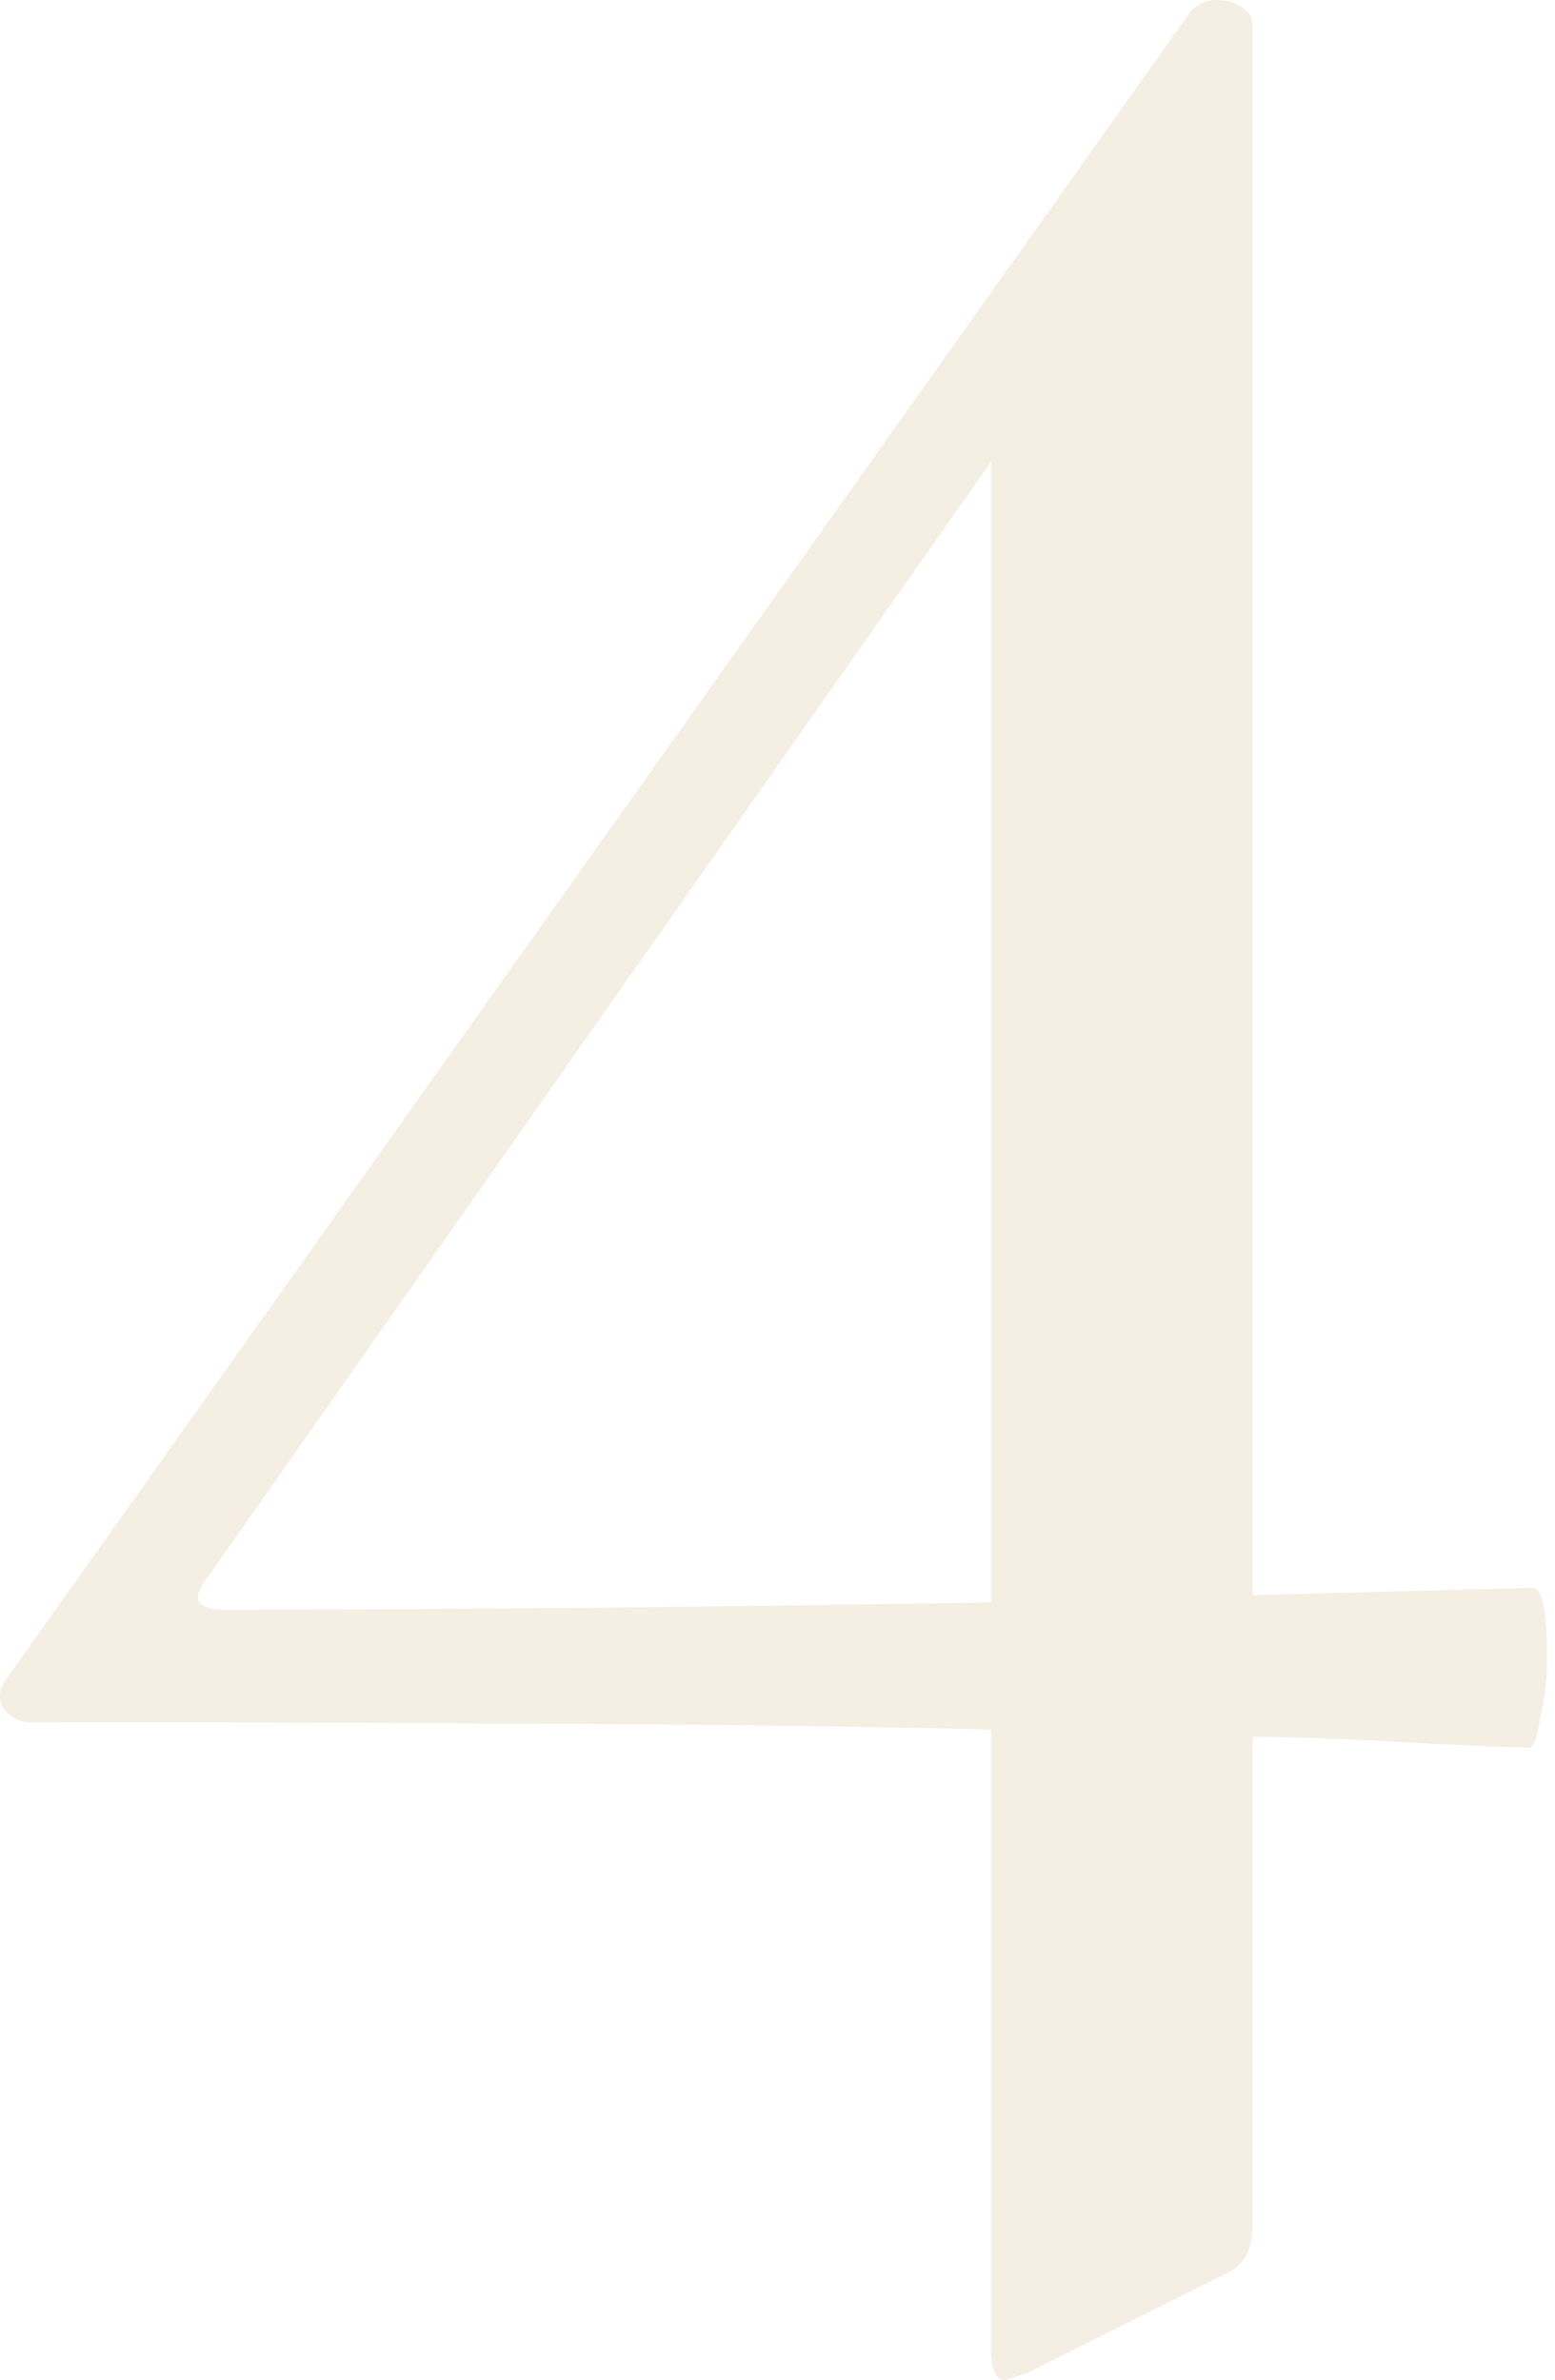 <?xml version="1.0" encoding="UTF-8"?> <svg xmlns="http://www.w3.org/2000/svg" width="115" height="176" viewBox="0 0 115 176" fill="none"> <path d="M113.339 117.423C114.055 117.423 114.413 119.125 114.413 122.528C114.413 124.14 114.234 125.663 113.876 127.096C113.697 128.529 113.428 129.246 113.07 129.246L106.352 128.977C100.62 128.619 96.052 128.44 92.648 128.44V164.446C92.648 166.416 91.932 167.67 90.499 168.208L75.989 175.463L74.377 176C73.66 176 73.302 175.283 73.302 173.85V127.902C60.763 127.544 37.117 127.365 2.365 127.365C1.469 127.365 0.752 127.007 0.215 126.29C-0.143 125.574 -0.054 124.857 0.484 124.14L88.081 0.806C88.618 0.269 89.245 0 89.962 0C90.678 0 91.305 0.179 91.842 0.537C92.38 0.896 92.648 1.343 92.648 1.881V117.96L113.339 117.423ZM16.337 119.035C32.818 119.035 51.806 118.856 73.302 118.498V34.125L14.994 117.154C14.635 117.692 14.546 118.139 14.725 118.498C15.083 118.856 15.621 119.035 16.337 119.035Z" fill="#D8C4A0" fill-opacity="0.3"></path> </svg> 